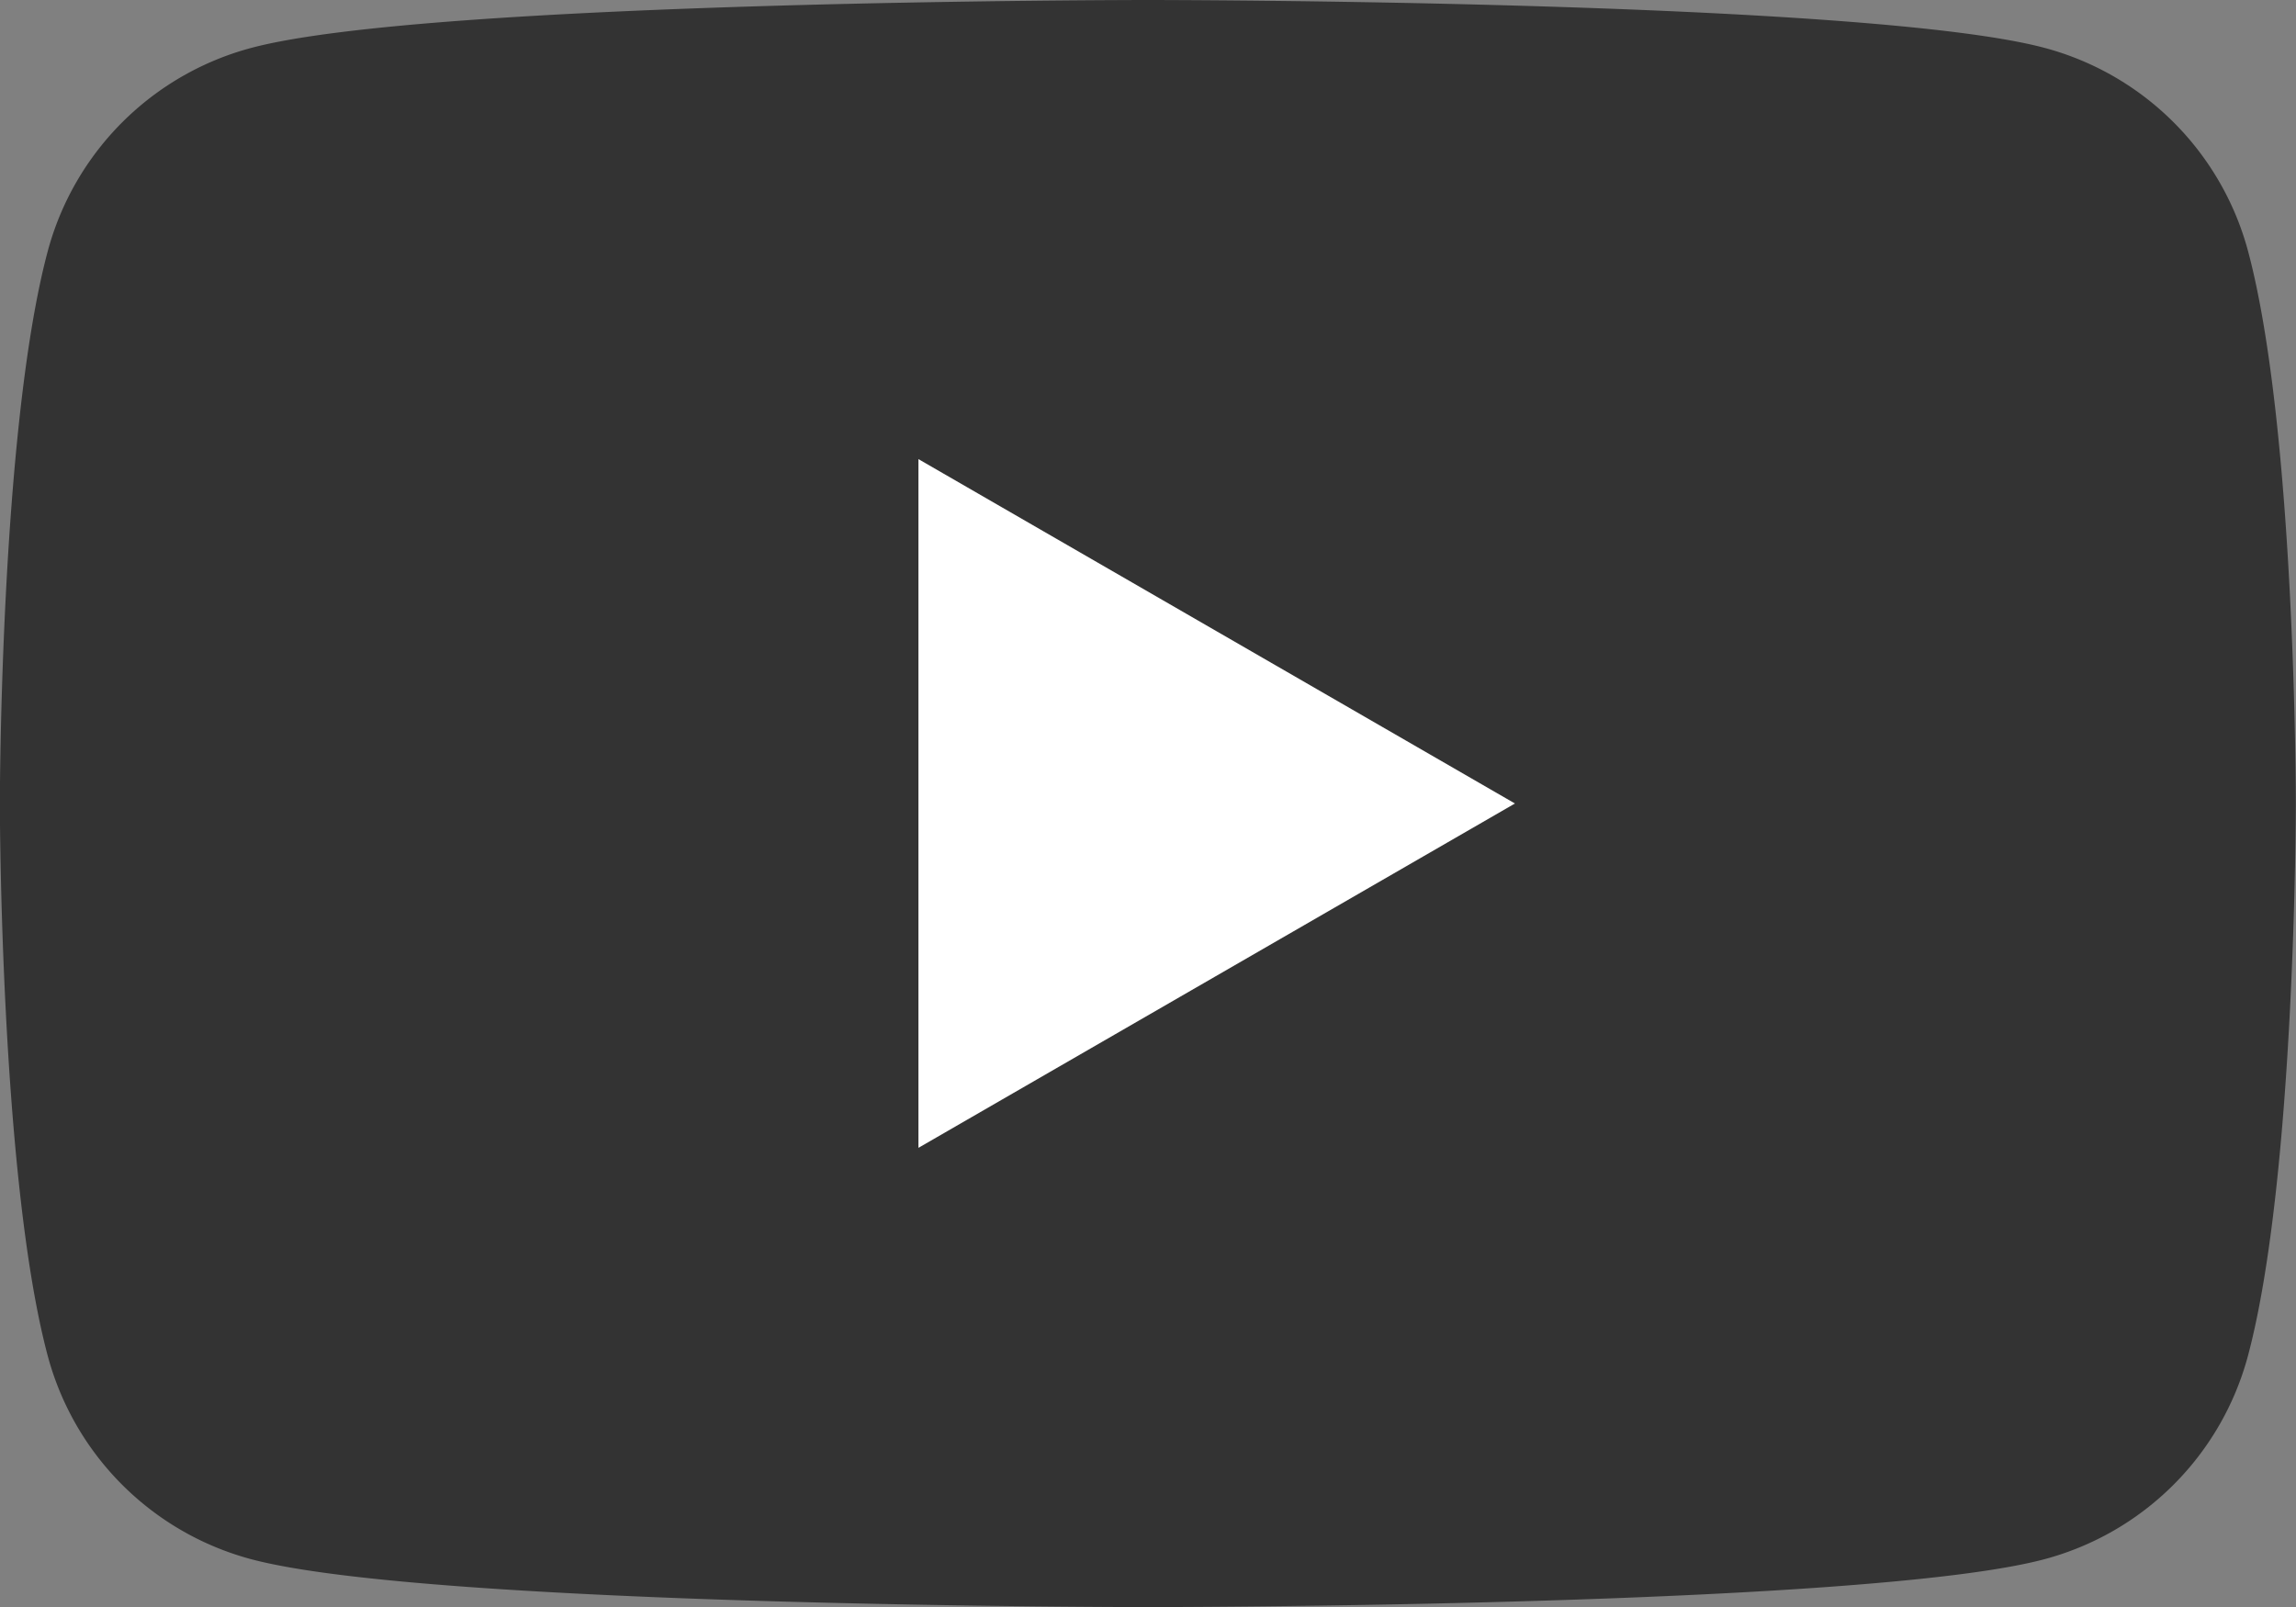 <svg xmlns="http://www.w3.org/2000/svg" width="50.423" height="35.297" viewBox="0 0 50.423 35.297"><rect x="0" y="0" width="50.423" height="35.297" fill="#808080" stroke="none"/><path d="M133.919,90.551a6.315,6.315,0,0,0-4.458-4.458c-3.932-1.054-19.7-1.054-19.7-1.054s-15.768,0-19.7,1.054A6.315,6.315,0,0,0,85.6,90.551c-1.053,3.932-1.053,12.137-1.053,12.137s0,8.2,1.053,12.137a6.315,6.315,0,0,0,4.458,4.458c3.932,1.054,19.7,1.054,19.7,1.054s15.768,0,19.7-1.054a6.315,6.315,0,0,0,4.458-4.458c1.053-3.932,1.053-12.137,1.053-12.137S134.973,94.483,133.919,90.551Z" transform="translate(-84.55 -85.039)" fill="#333"/><path d="M133.144,124.463V109.336l13.1,7.564Z" transform="translate(-112.974 -99.252)" fill="#fff"/></svg>
